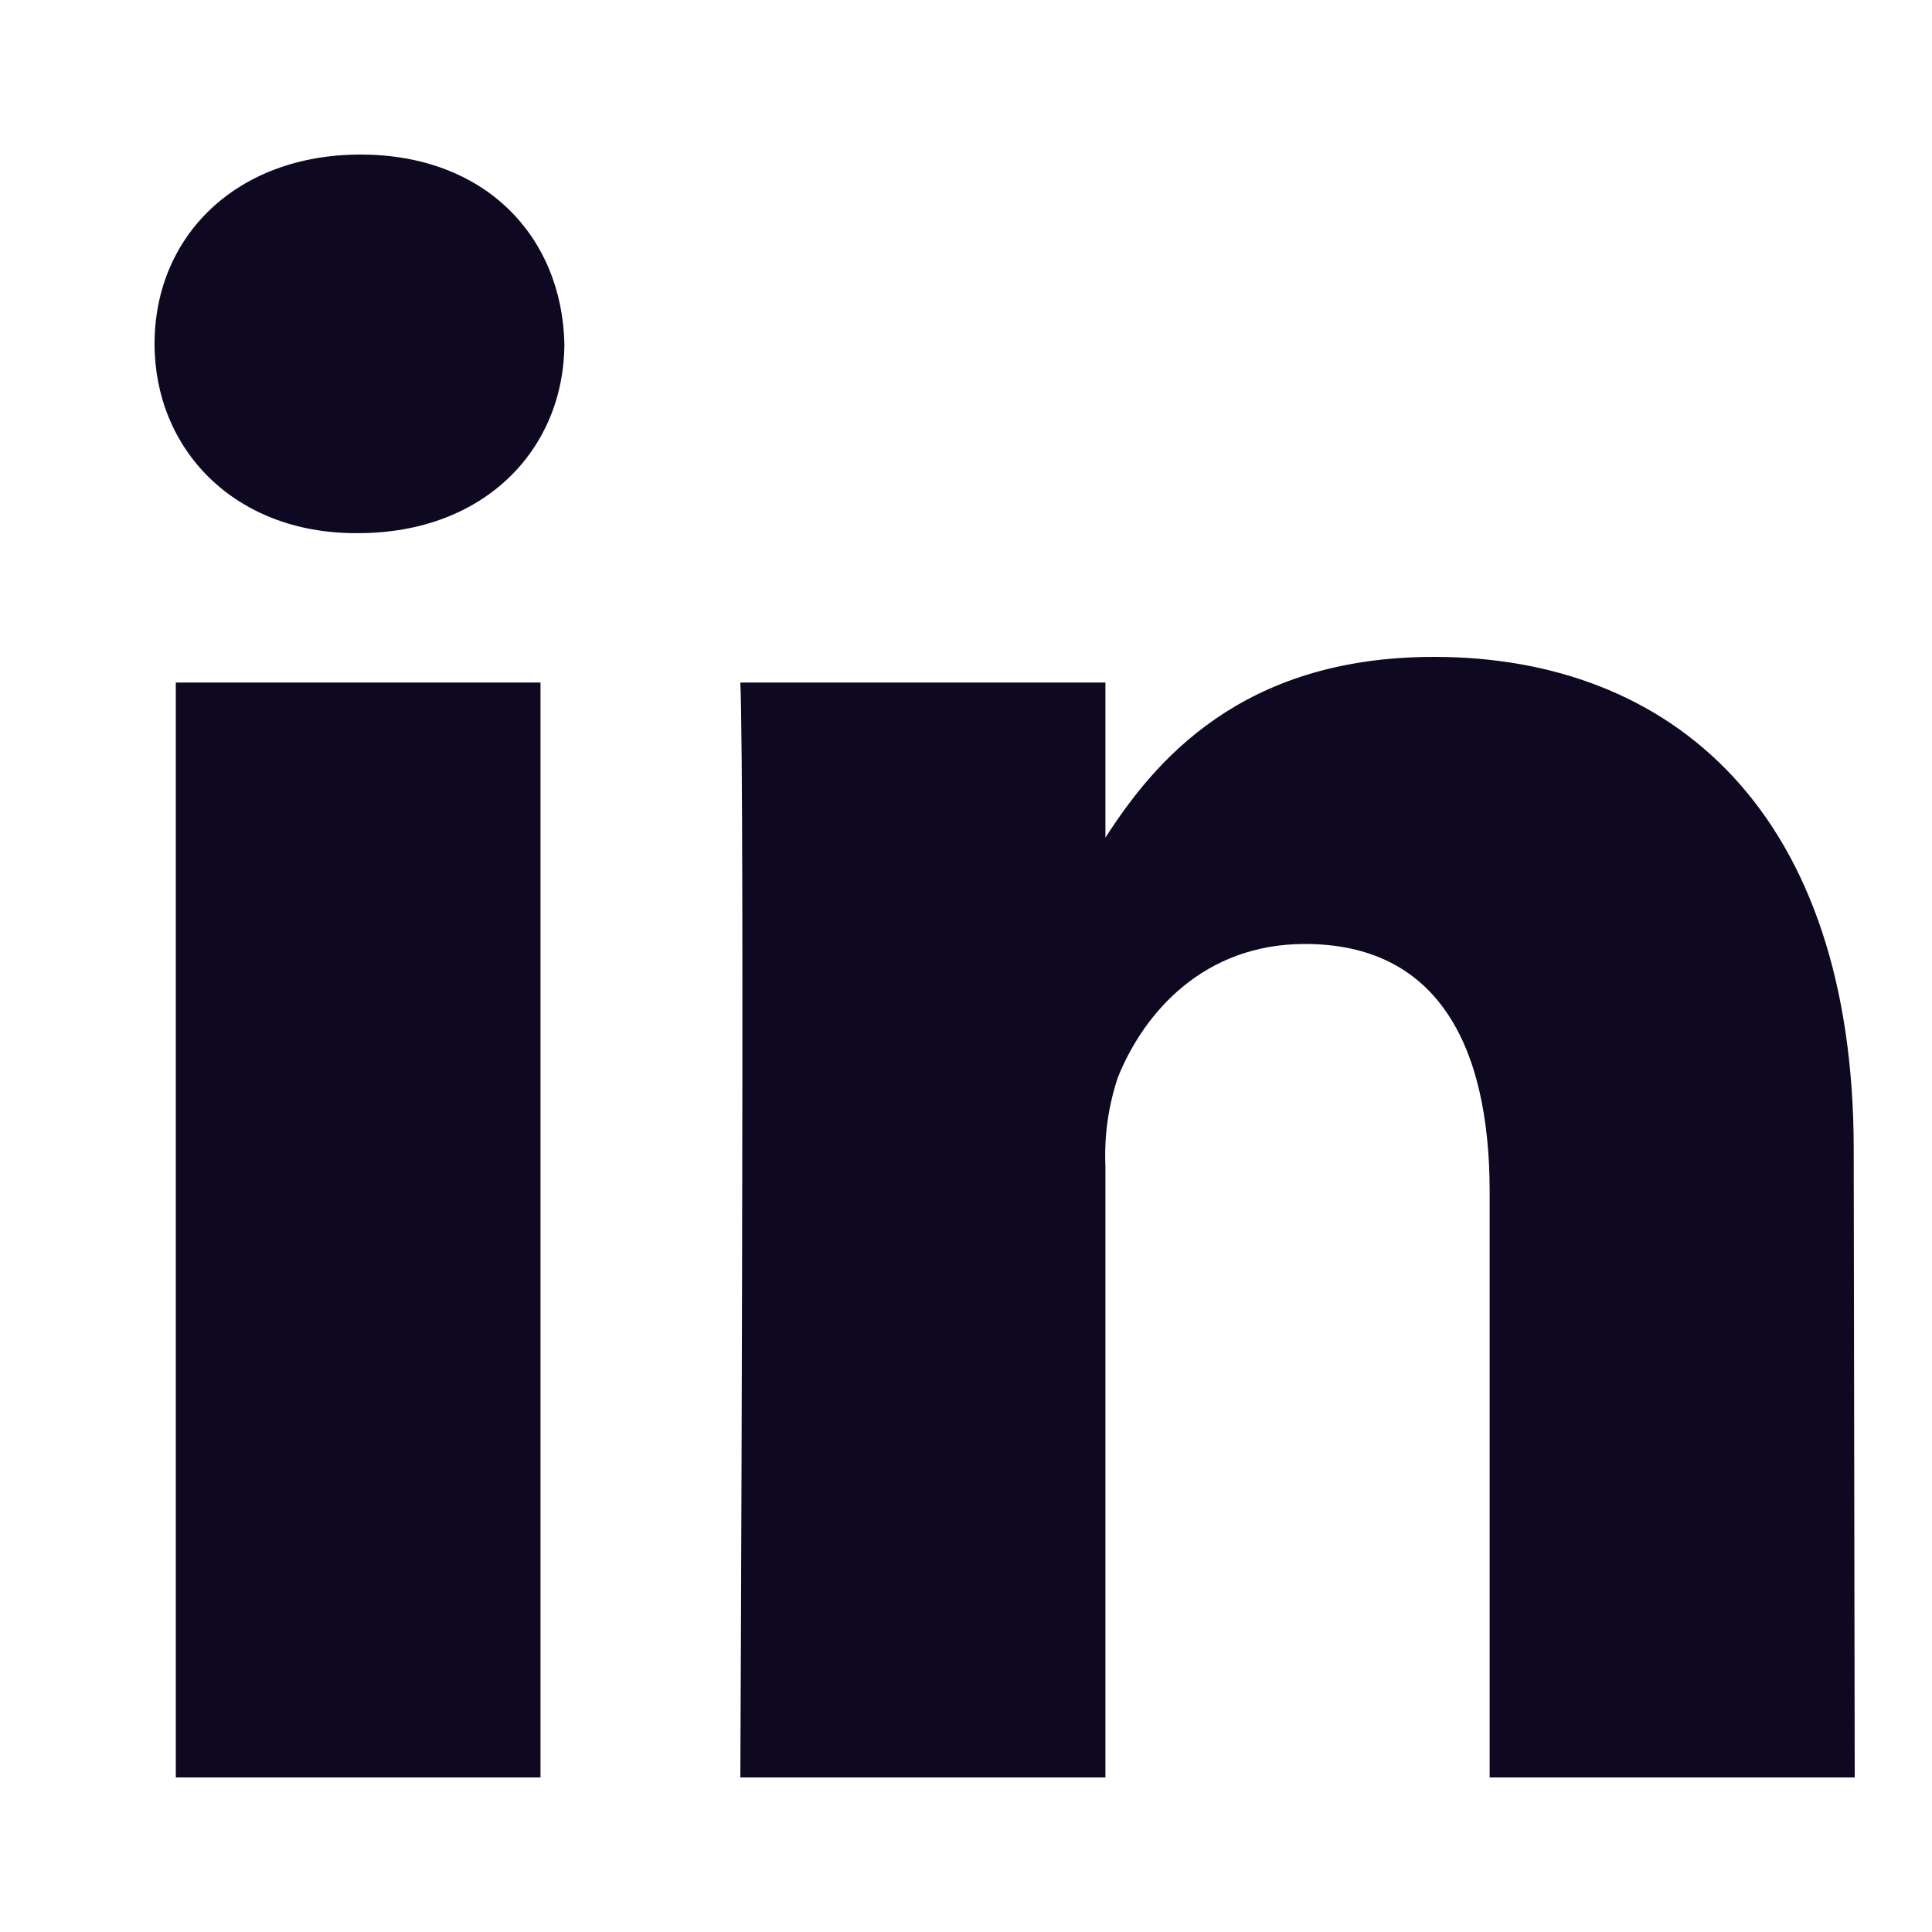 <svg width="25" height="25" viewBox="0 0 25 25" fill="none" xmlns="http://www.w3.org/2000/svg">
<path d="M6.994 8.832H2.275V23H6.994V8.832Z" fill="#0E0821"/>
<path d="M4.632 6.899H4.606C3.025 6.899 2 5.807 2 4.449C2 3.059 3.055 2 4.666 2C6.277 2 7.272 3.059 7.303 4.449C7.3 5.807 6.277 6.899 4.632 6.899Z" fill="#0E0821"/>
<path d="M24 23H19.276V15.421C19.276 13.516 18.594 12.215 16.885 12.215C15.582 12.215 14.807 13.095 14.466 13.939C14.342 14.309 14.287 14.699 14.304 15.089V23H9.58C9.58 23 9.64 10.161 9.58 8.832H14.304V10.839C14.932 9.863 16.051 8.5 18.555 8.5C21.649 8.5 23.987 10.524 23.987 14.876L24 23Z" fill="#0E0821"/>
</svg>
